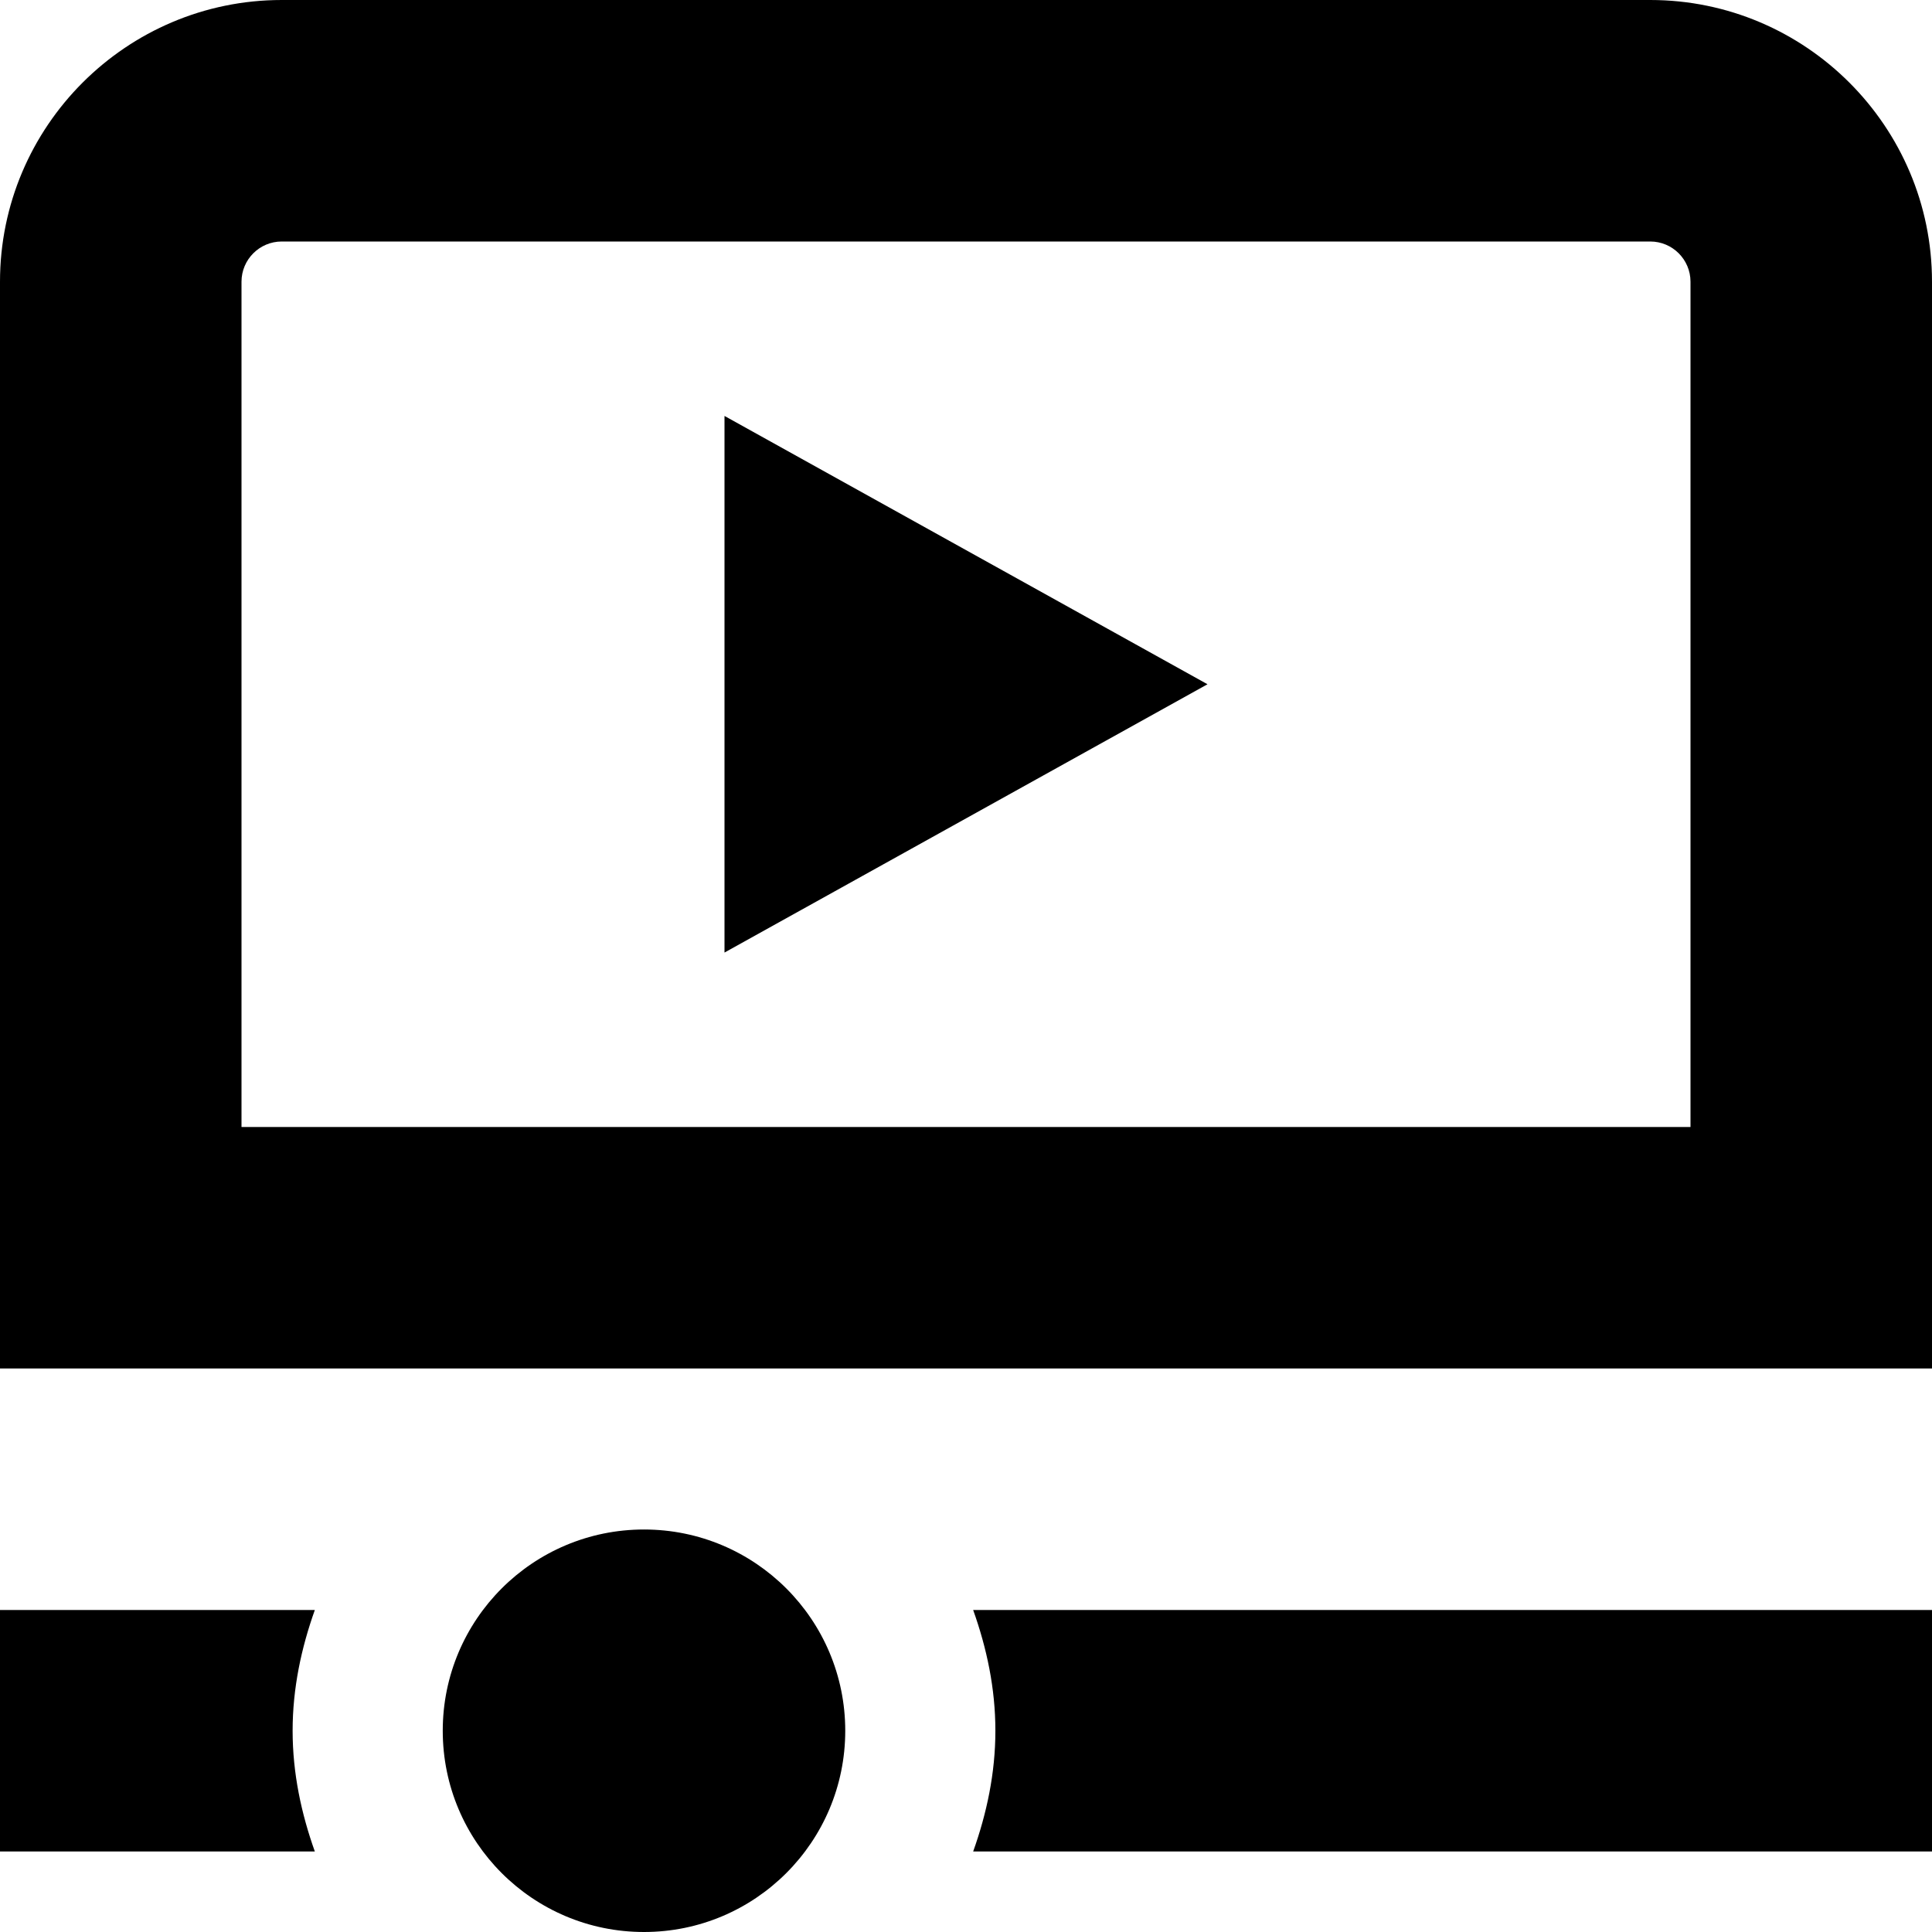 <?xml version="1.0" encoding="UTF-8"?> <svg xmlns="http://www.w3.org/2000/svg" id="Layer_1" data-name="Layer 1" viewBox="0 0 24 24"><path d="M20.5,0H3.5C1.57,0,0,1.57,0,3.5v13.5H24V3.5c0-1.93-1.57-3.5-3.5-3.5Zm.5,14H3V3.5c0-.276,.224-.5,.5-.5H20.5c.276,0,.5,.224,.5,.5V14Zm-10.5,7.5c0,1.381-1.119,2.5-2.5,2.5s-2.5-1.119-2.5-2.5,1.119-2.5,2.5-2.5,2.5,1.119,2.5,2.5Zm1.589-1.5h11.911v3H12.089c.168-.471,.276-.971,.276-1.5s-.108-1.029-.276-1.5Zm-8.178,0c-.168,.471-.276,.971-.276,1.5s.108,1.029,.276,1.5H0v-3H3.911ZM9,5.167l6,3.333-6,3.333V5.167Z"></path></svg> 